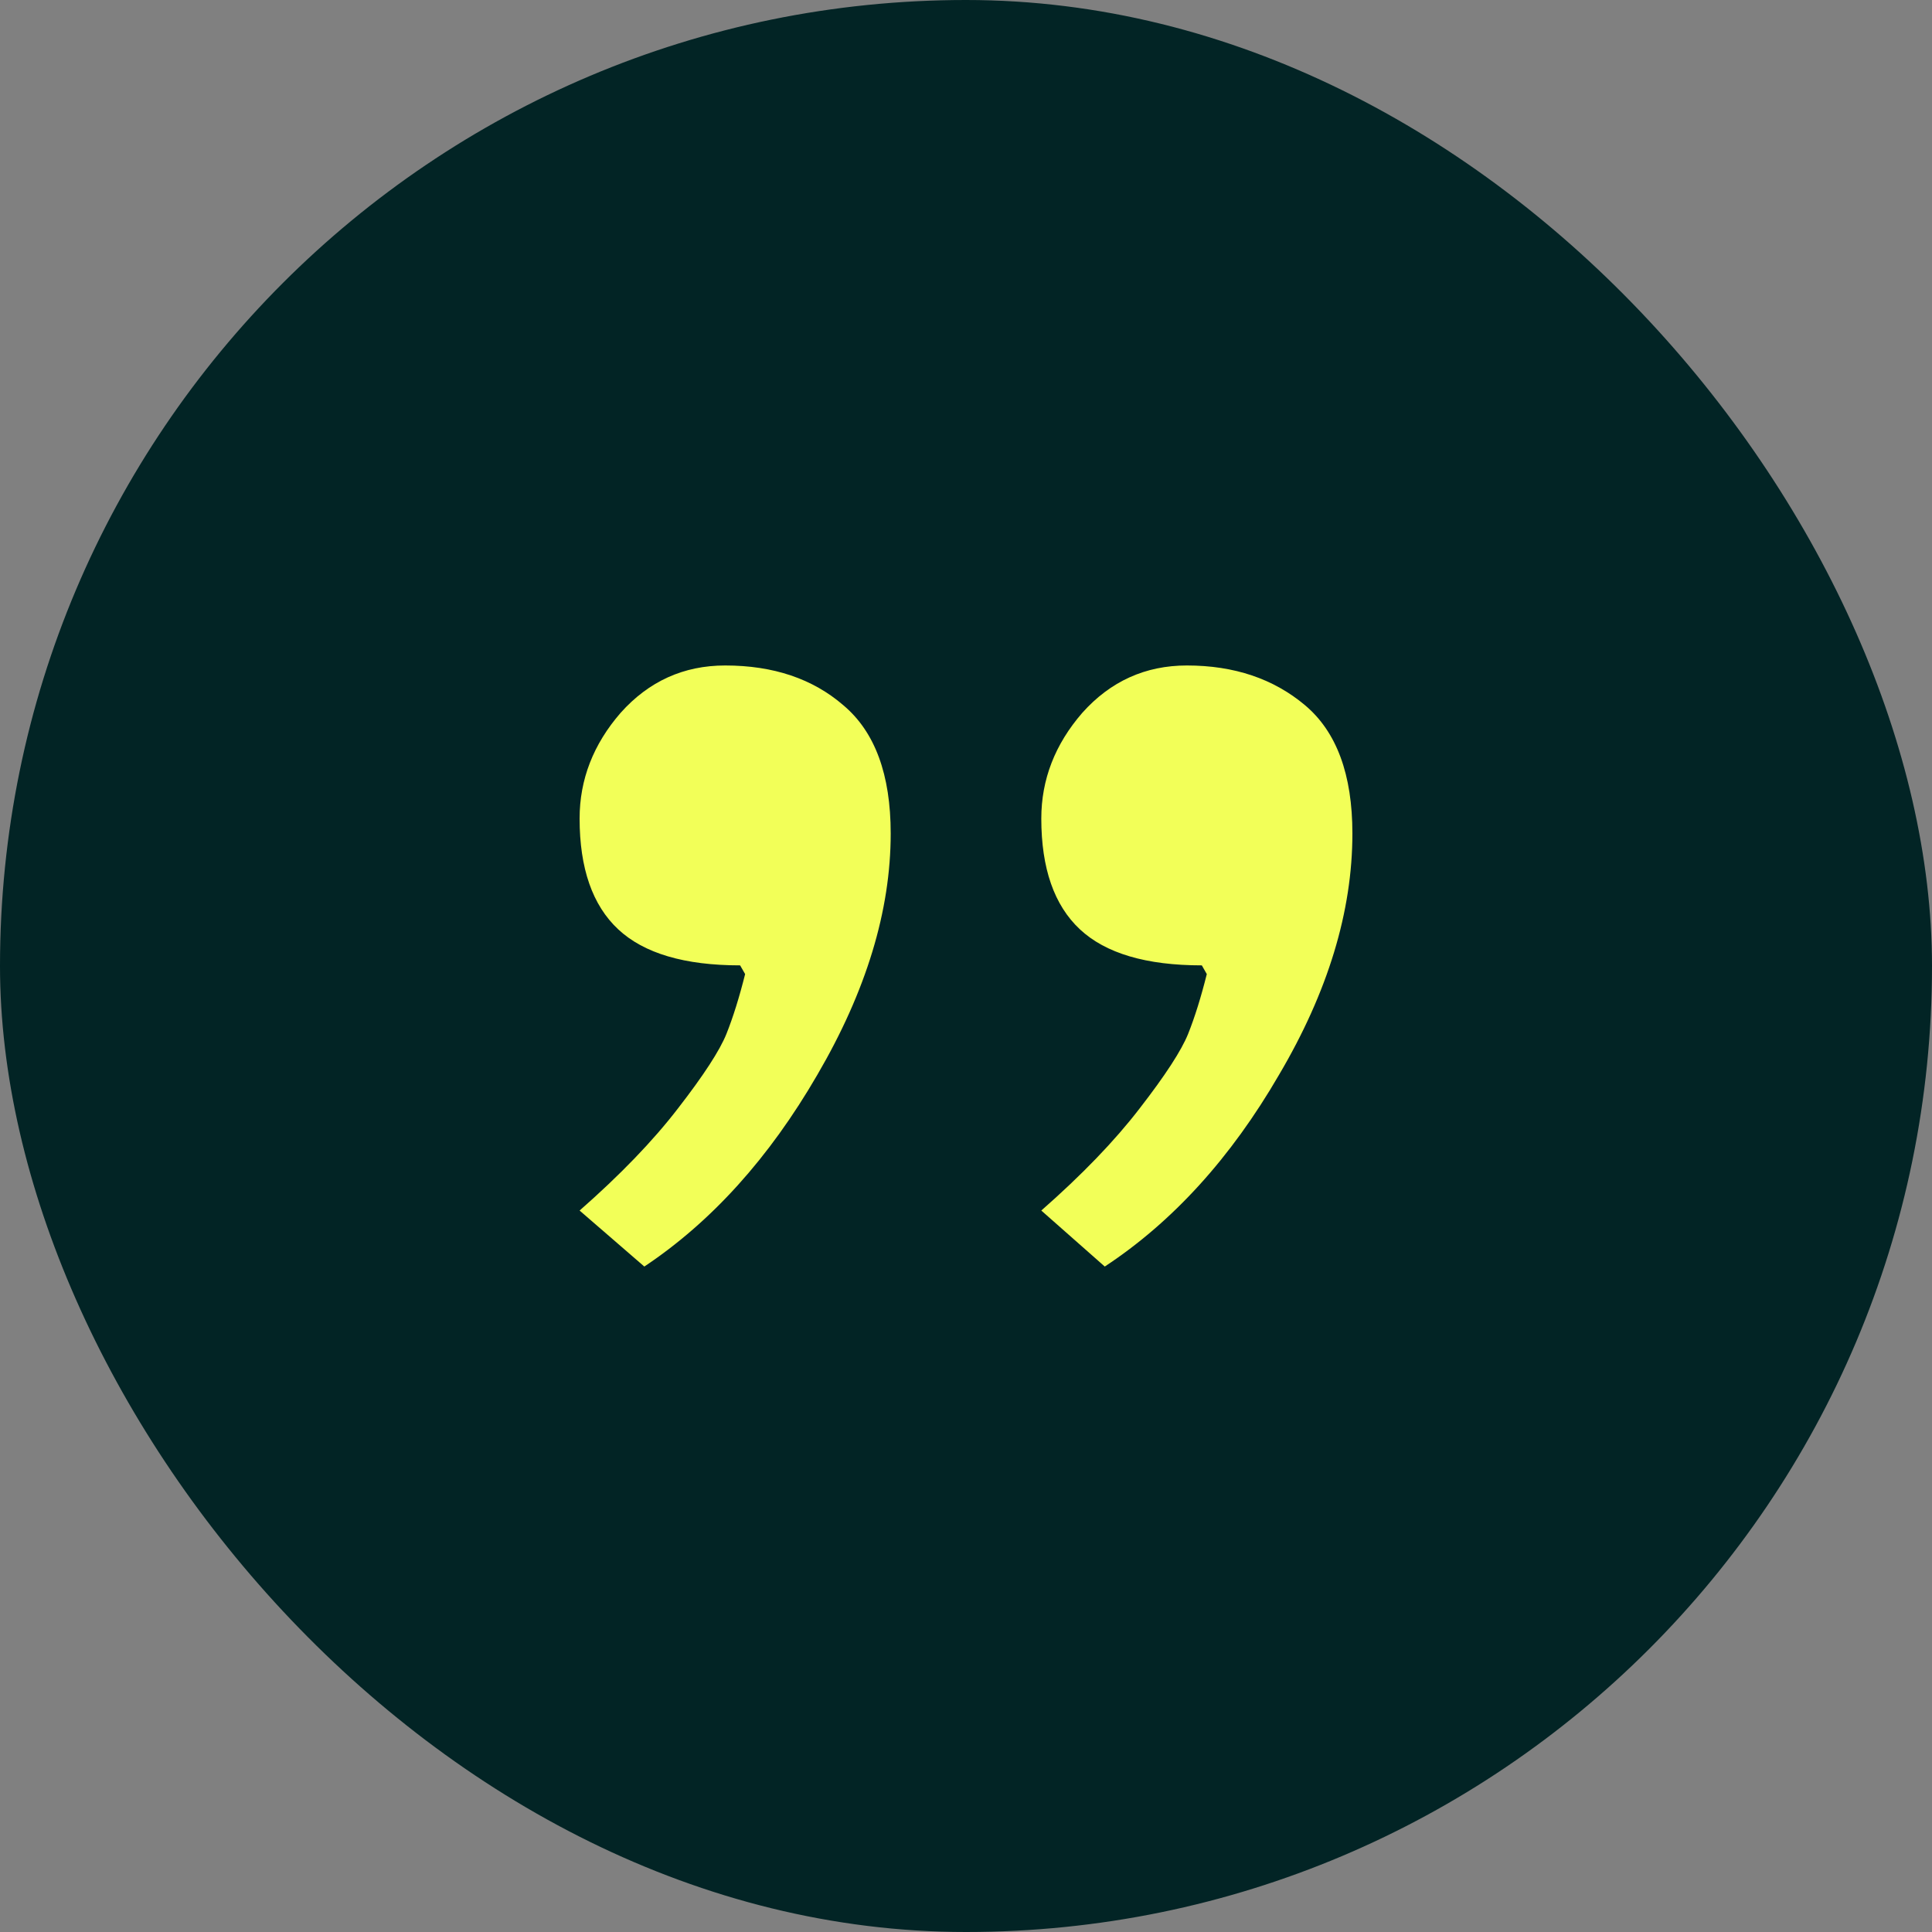 <svg width="80" height="80" viewBox="0 0 80 80" fill="none" xmlns="http://www.w3.org/2000/svg">
<rect x="0" y="0" width="80" height="80" fill="#808080" stroke="none"/>
<rect width="80" height="80" rx="40" fill="#022425"/>
<path d="M26.68 52.445L24 50.126C25.683 48.648 27.04 47.24 28.071 45.9C29.136 44.526 29.806 43.495 30.081 42.809C30.355 42.121 30.613 41.297 30.854 40.335L30.647 39.974C28.346 39.974 26.662 39.476 25.597 38.48C24.532 37.484 24 35.955 24 33.894C24 32.279 24.567 30.819 25.701 29.514C26.869 28.208 28.311 27.556 30.029 27.556C32.022 27.556 33.653 28.105 34.924 29.205C36.23 30.304 36.882 32.073 36.882 34.512C36.882 37.707 35.869 41.039 33.842 44.509C31.85 47.944 29.462 50.59 26.68 52.445ZM45.746 52.445L43.118 50.126C44.801 48.648 46.158 47.24 47.188 45.9C48.253 44.526 48.923 43.495 49.198 42.809C49.473 42.121 49.73 41.297 49.971 40.335L49.765 39.974C47.463 39.974 45.78 39.476 44.715 38.48C43.65 37.484 43.118 35.955 43.118 33.894C43.118 32.279 43.684 30.819 44.818 29.514C45.986 28.208 47.429 27.556 49.147 27.556C51.105 27.556 52.736 28.105 54.042 29.205C55.347 30.304 56 32.073 56 34.512C56 37.741 54.987 41.074 52.96 44.509C50.967 47.944 48.562 50.59 45.746 52.445Z" fill="#F2FF58"/>
</svg>
